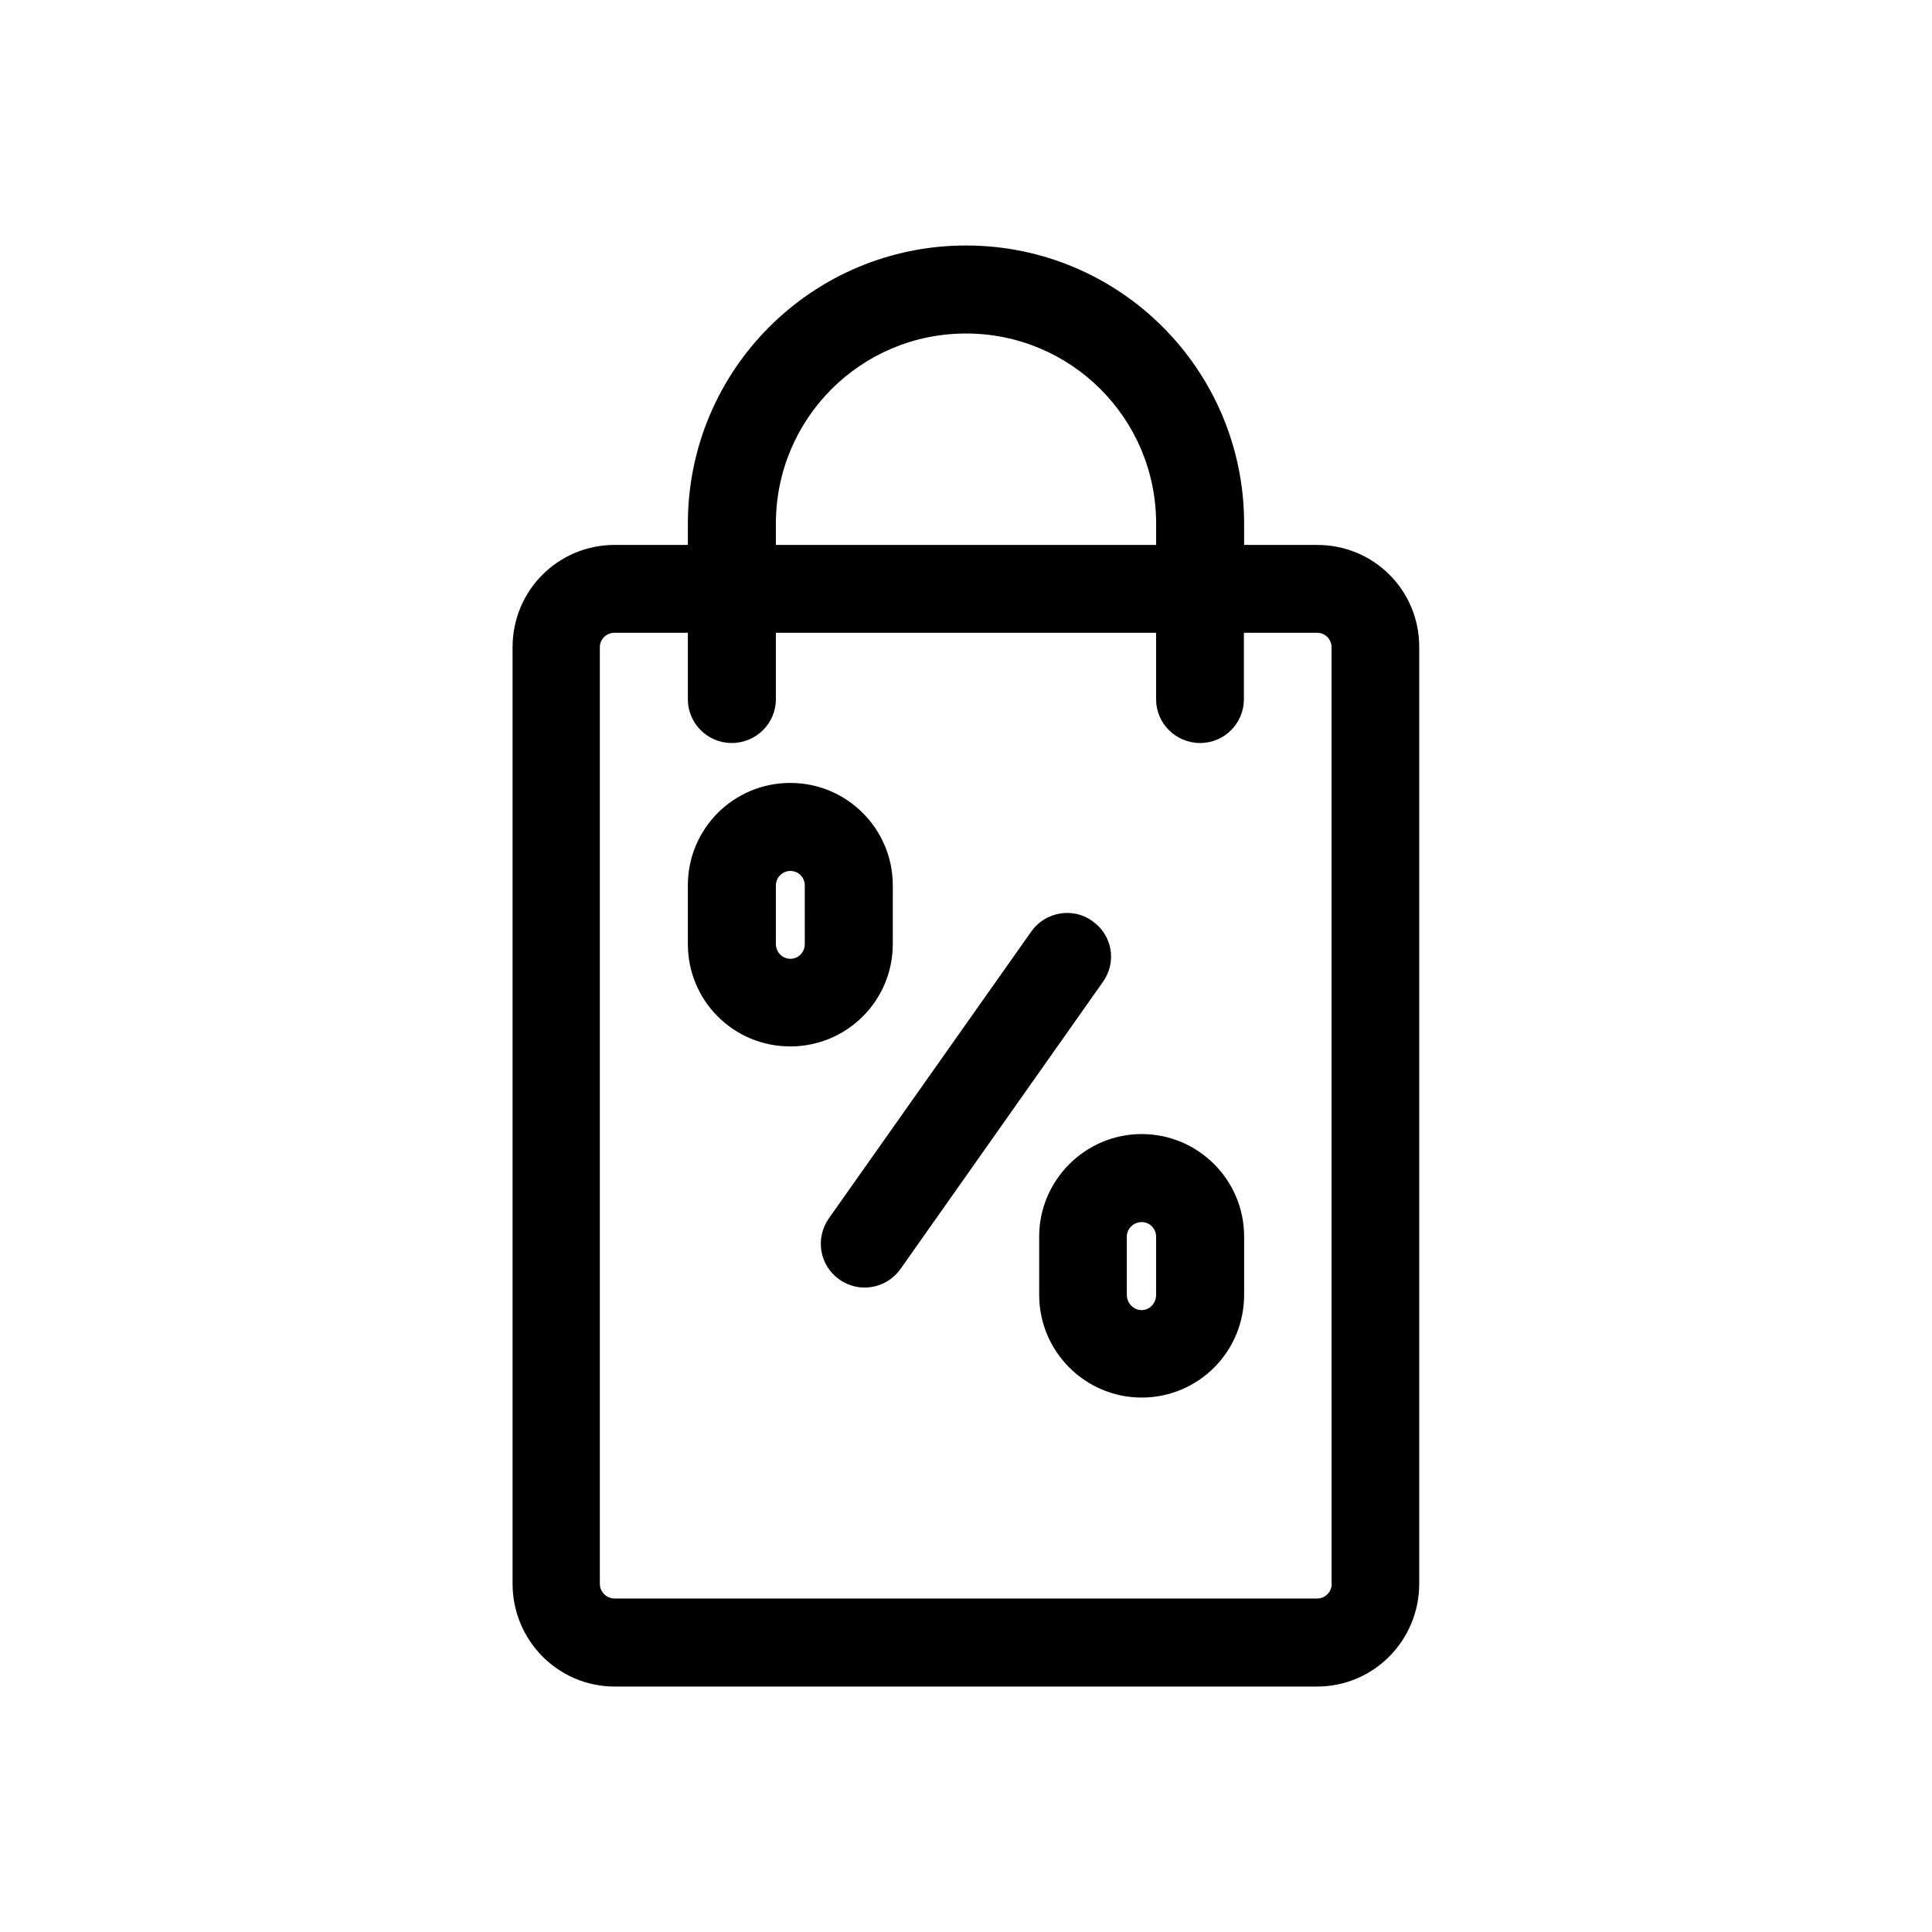 <?xml version="1.0" encoding="UTF-8"?>
<!-- Uploaded to: ICON Repo, www.svgrepo.com, Generator: ICON Repo Mixer Tools -->
<svg fill="#000000" width="800px" height="800px" version="1.1" viewBox="144 144 512 512" xmlns="http://www.w3.org/2000/svg">
 <g>
  <path d="m433.45 388.06c-5.09-3.68-12.395-2.469-16.125 2.769l-53.652 76.027c-3.731 5.34-2.469 12.543 2.769 16.223 5.238 3.727 12.496 2.469 16.223-2.82l53.605-76.023c3.777-5.293 2.519-12.449-2.82-16.176z"/>
  <path d="m380.6 394.16v-15.52c0-15.012-12.191-27.156-27.156-27.156-15.062 0-27.156 12.141-27.156 27.156v15.516c0 15.062 12.09 27.156 27.156 27.156 14.965 0 27.156-12.09 27.156-27.152zm-23.324 0c0 2.215-1.664 3.93-3.828 3.93-2.066 0-3.832-1.715-3.832-3.93v-15.52c0-2.117 1.766-3.828 3.828-3.828 2.168 0 3.828 1.715 3.828 3.828z"/>
  <path d="m446.55 444.54c-14.965 0-27.156 12.242-27.156 27.156v15.465c0 15.012 12.191 27.207 27.156 27.207 15.062 0 27.156-12.191 27.156-27.207v-15.465c0-14.914-12.094-27.156-27.156-27.156zm3.828 42.621c0 2.168-1.66 4.031-3.828 4.031s-3.93-1.863-3.93-4.031v-15.465c0-2.066 1.762-3.828 3.93-3.828s3.828 1.762 3.828 3.828z"/>
  <path d="m493.1 288.41h-19.395v-5.644c0-40.707-32.949-73.707-73.707-73.707s-73.707 33-73.707 73.707v5.644h-19.398c-14.965 0-27.055 12.043-27.055 27.105v248.18c0 15.062 12.09 27.258 27.055 27.258h186.16c14.965 0 27.055-12.191 27.055-27.258v-248.18c0.051-15.062-12.039-27.102-27.004-27.102zm-143.48-5.644c0-27.859 22.52-50.383 50.383-50.383 27.859 0 50.383 22.52 50.383 50.383v5.644h-100.77zm147.31 280.93c0 2.168-1.762 3.93-3.828 3.93h-186.21c-2.168 0-3.93-1.762-3.93-3.93v-248.18c0-2.168 1.762-3.828 3.93-3.828h19.398v17.633c0 6.398 5.238 11.586 11.586 11.586 6.5 0.004 11.738-5.188 11.738-11.586v-17.633h100.76v17.633c0 6.398 5.238 11.586 11.688 11.586 6.398 0 11.586-5.238 11.586-11.586v-17.633h19.398c2.066 0 3.828 1.664 3.828 3.828l0.004 248.18z"/>
 </g>
</svg>